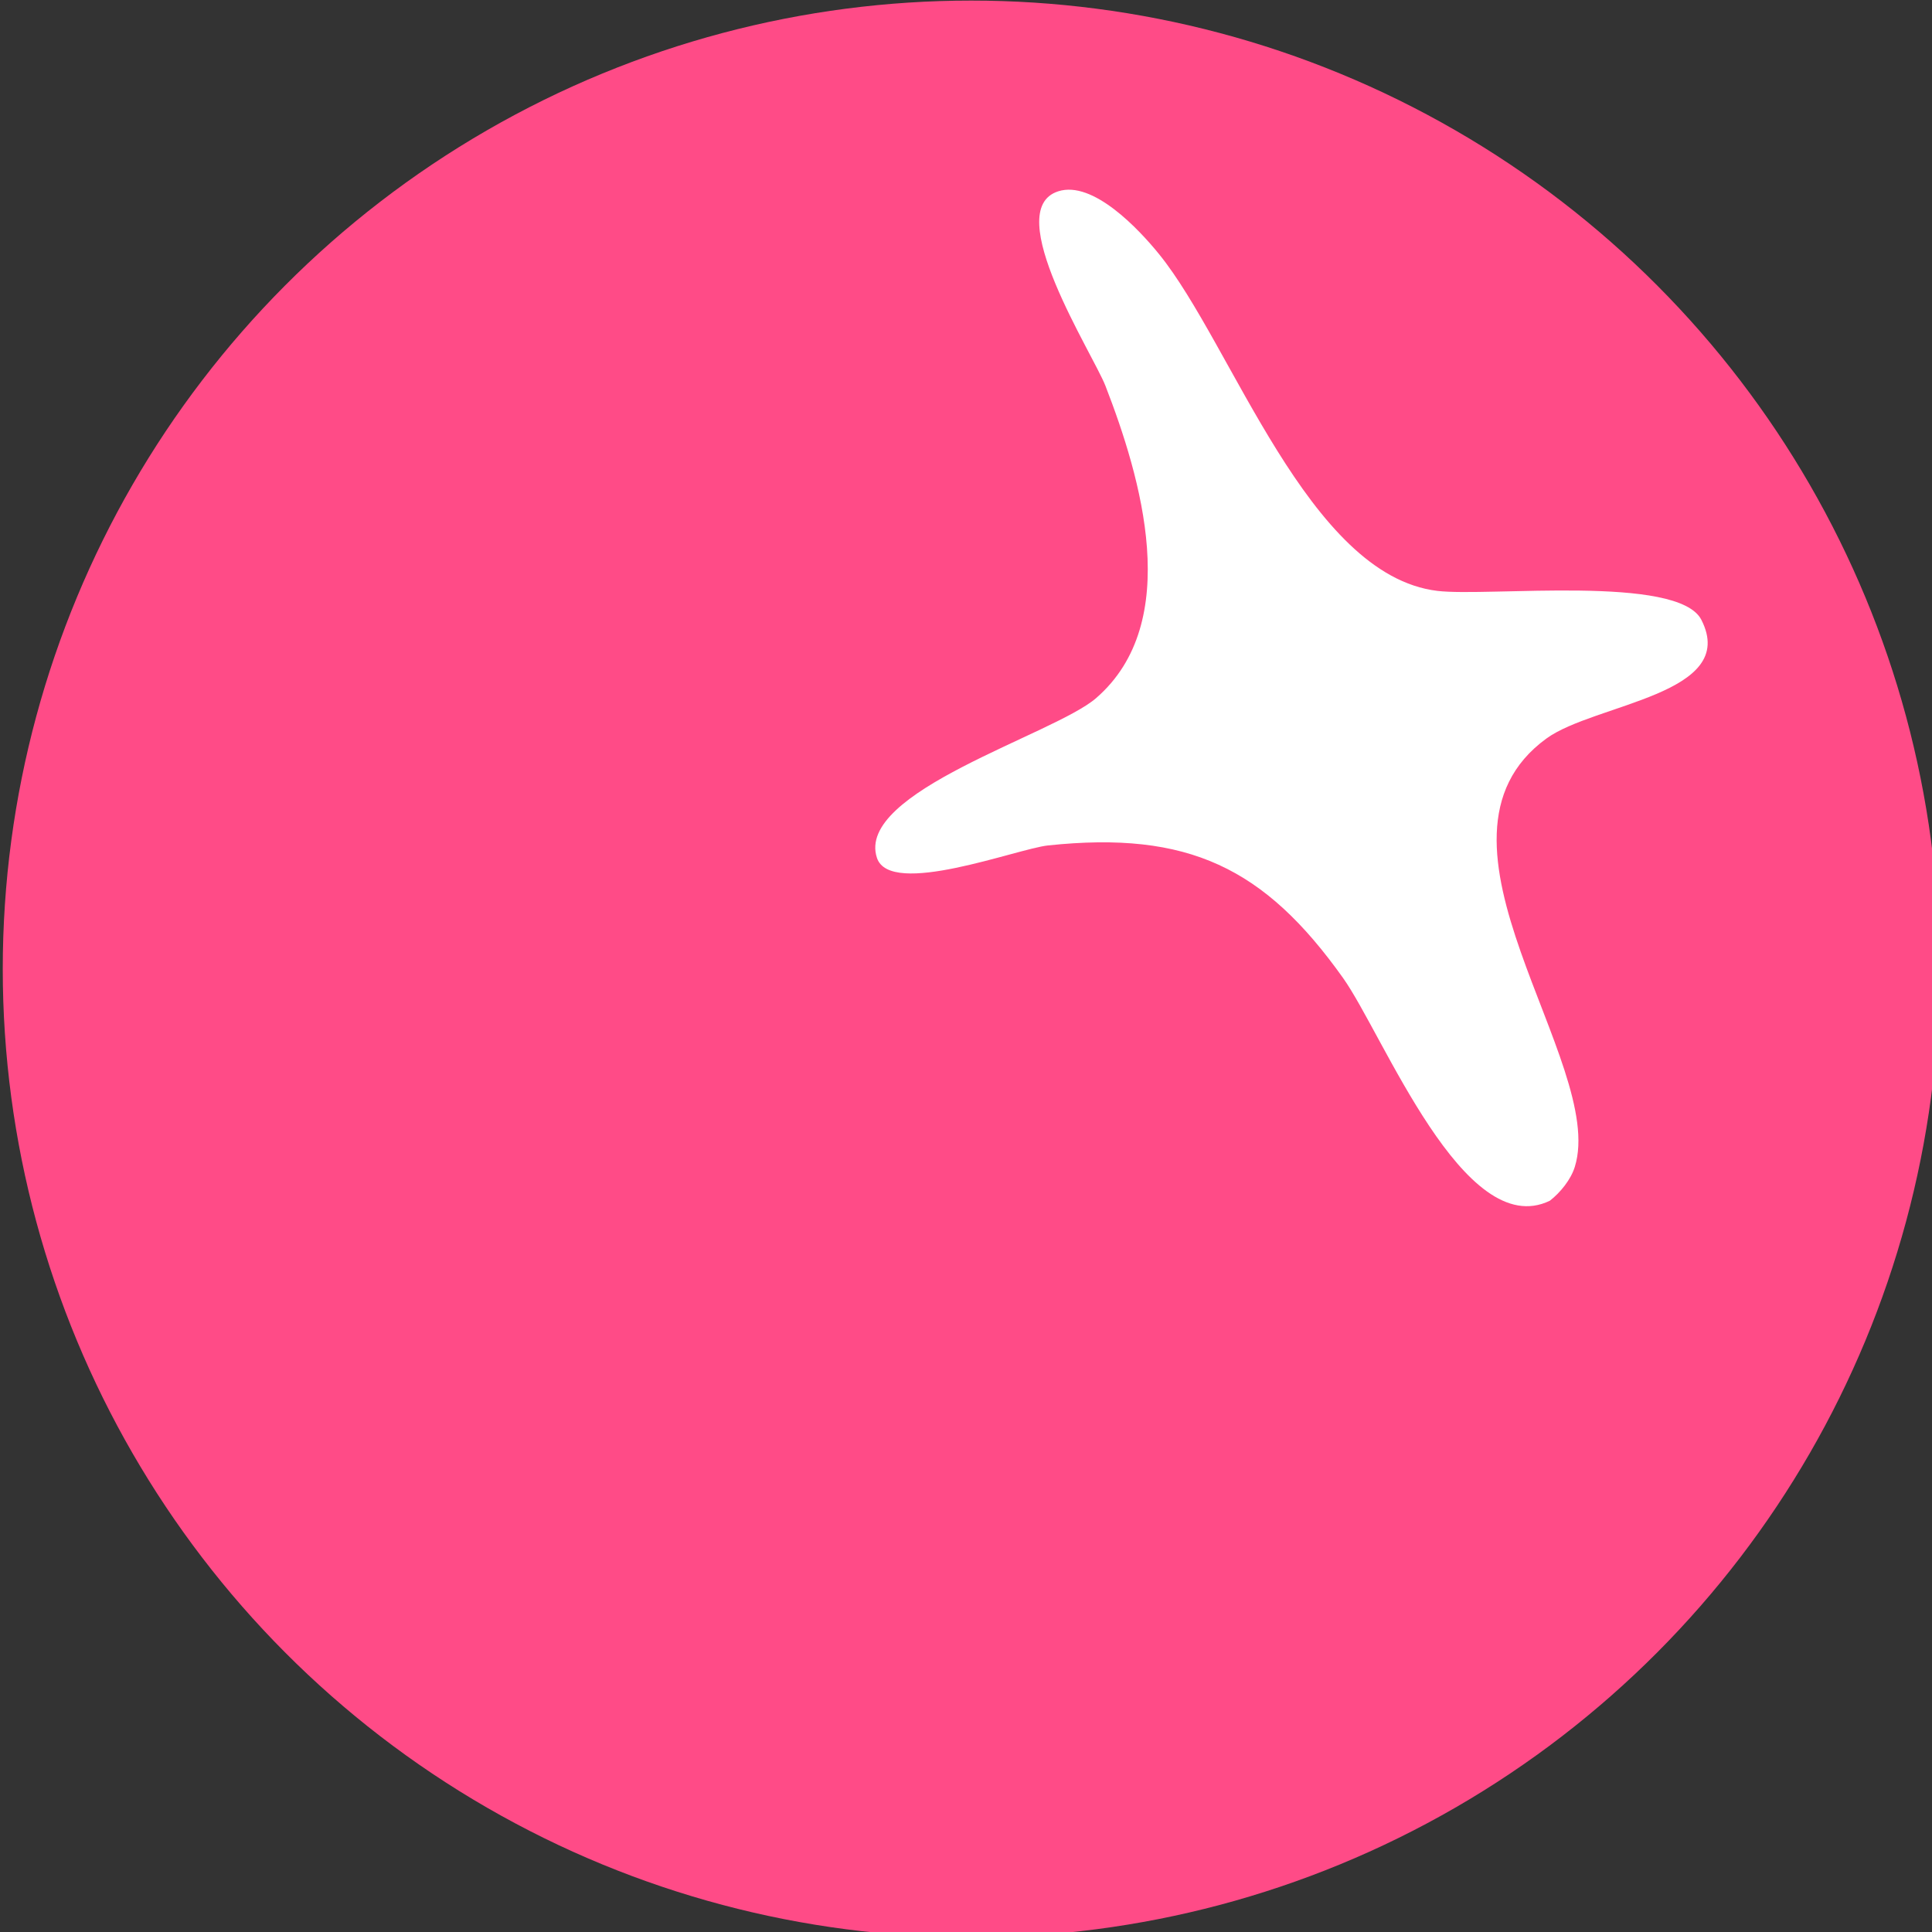 <svg xmlns="http://www.w3.org/2000/svg" width="180" height="180"><rect width="100%" height="100%" fill="#333333" stroke="none"/><g transform="translate(-103.44 -21.595)scale(.202)"><circle cx="960" cy="553.82" r="446.65" style="fill:#ff4b87"/><path d="M1000.14 195.15c16.06-5.18 37.33 17.62 46.56 29.01 33.71 41.56 68.67 148.12 128.34 155.28 23.47 2.82 111.04-7.63 121.75 13.34 17.59 34.44-49.27 38.59-71.45 54.74-64.16 46.7 28.04 149.56 13.08 197.58-1.83 5.87-6.62 11.8-11.5 15.61-39.62 19.21-76.78-76.59-95.4-102.75-36.22-50.9-71.43-67.94-136.03-61.12-14.32 1.51-72.83 24.18-78.94 5.75-10.12-30.52 81.6-56.82 101.05-73.67 40.48-35.04 20.71-101.86 4.35-144.02-5.79-14.92-48.61-81.11-21.83-89.74z" style="fill:#fff"/></g></svg>